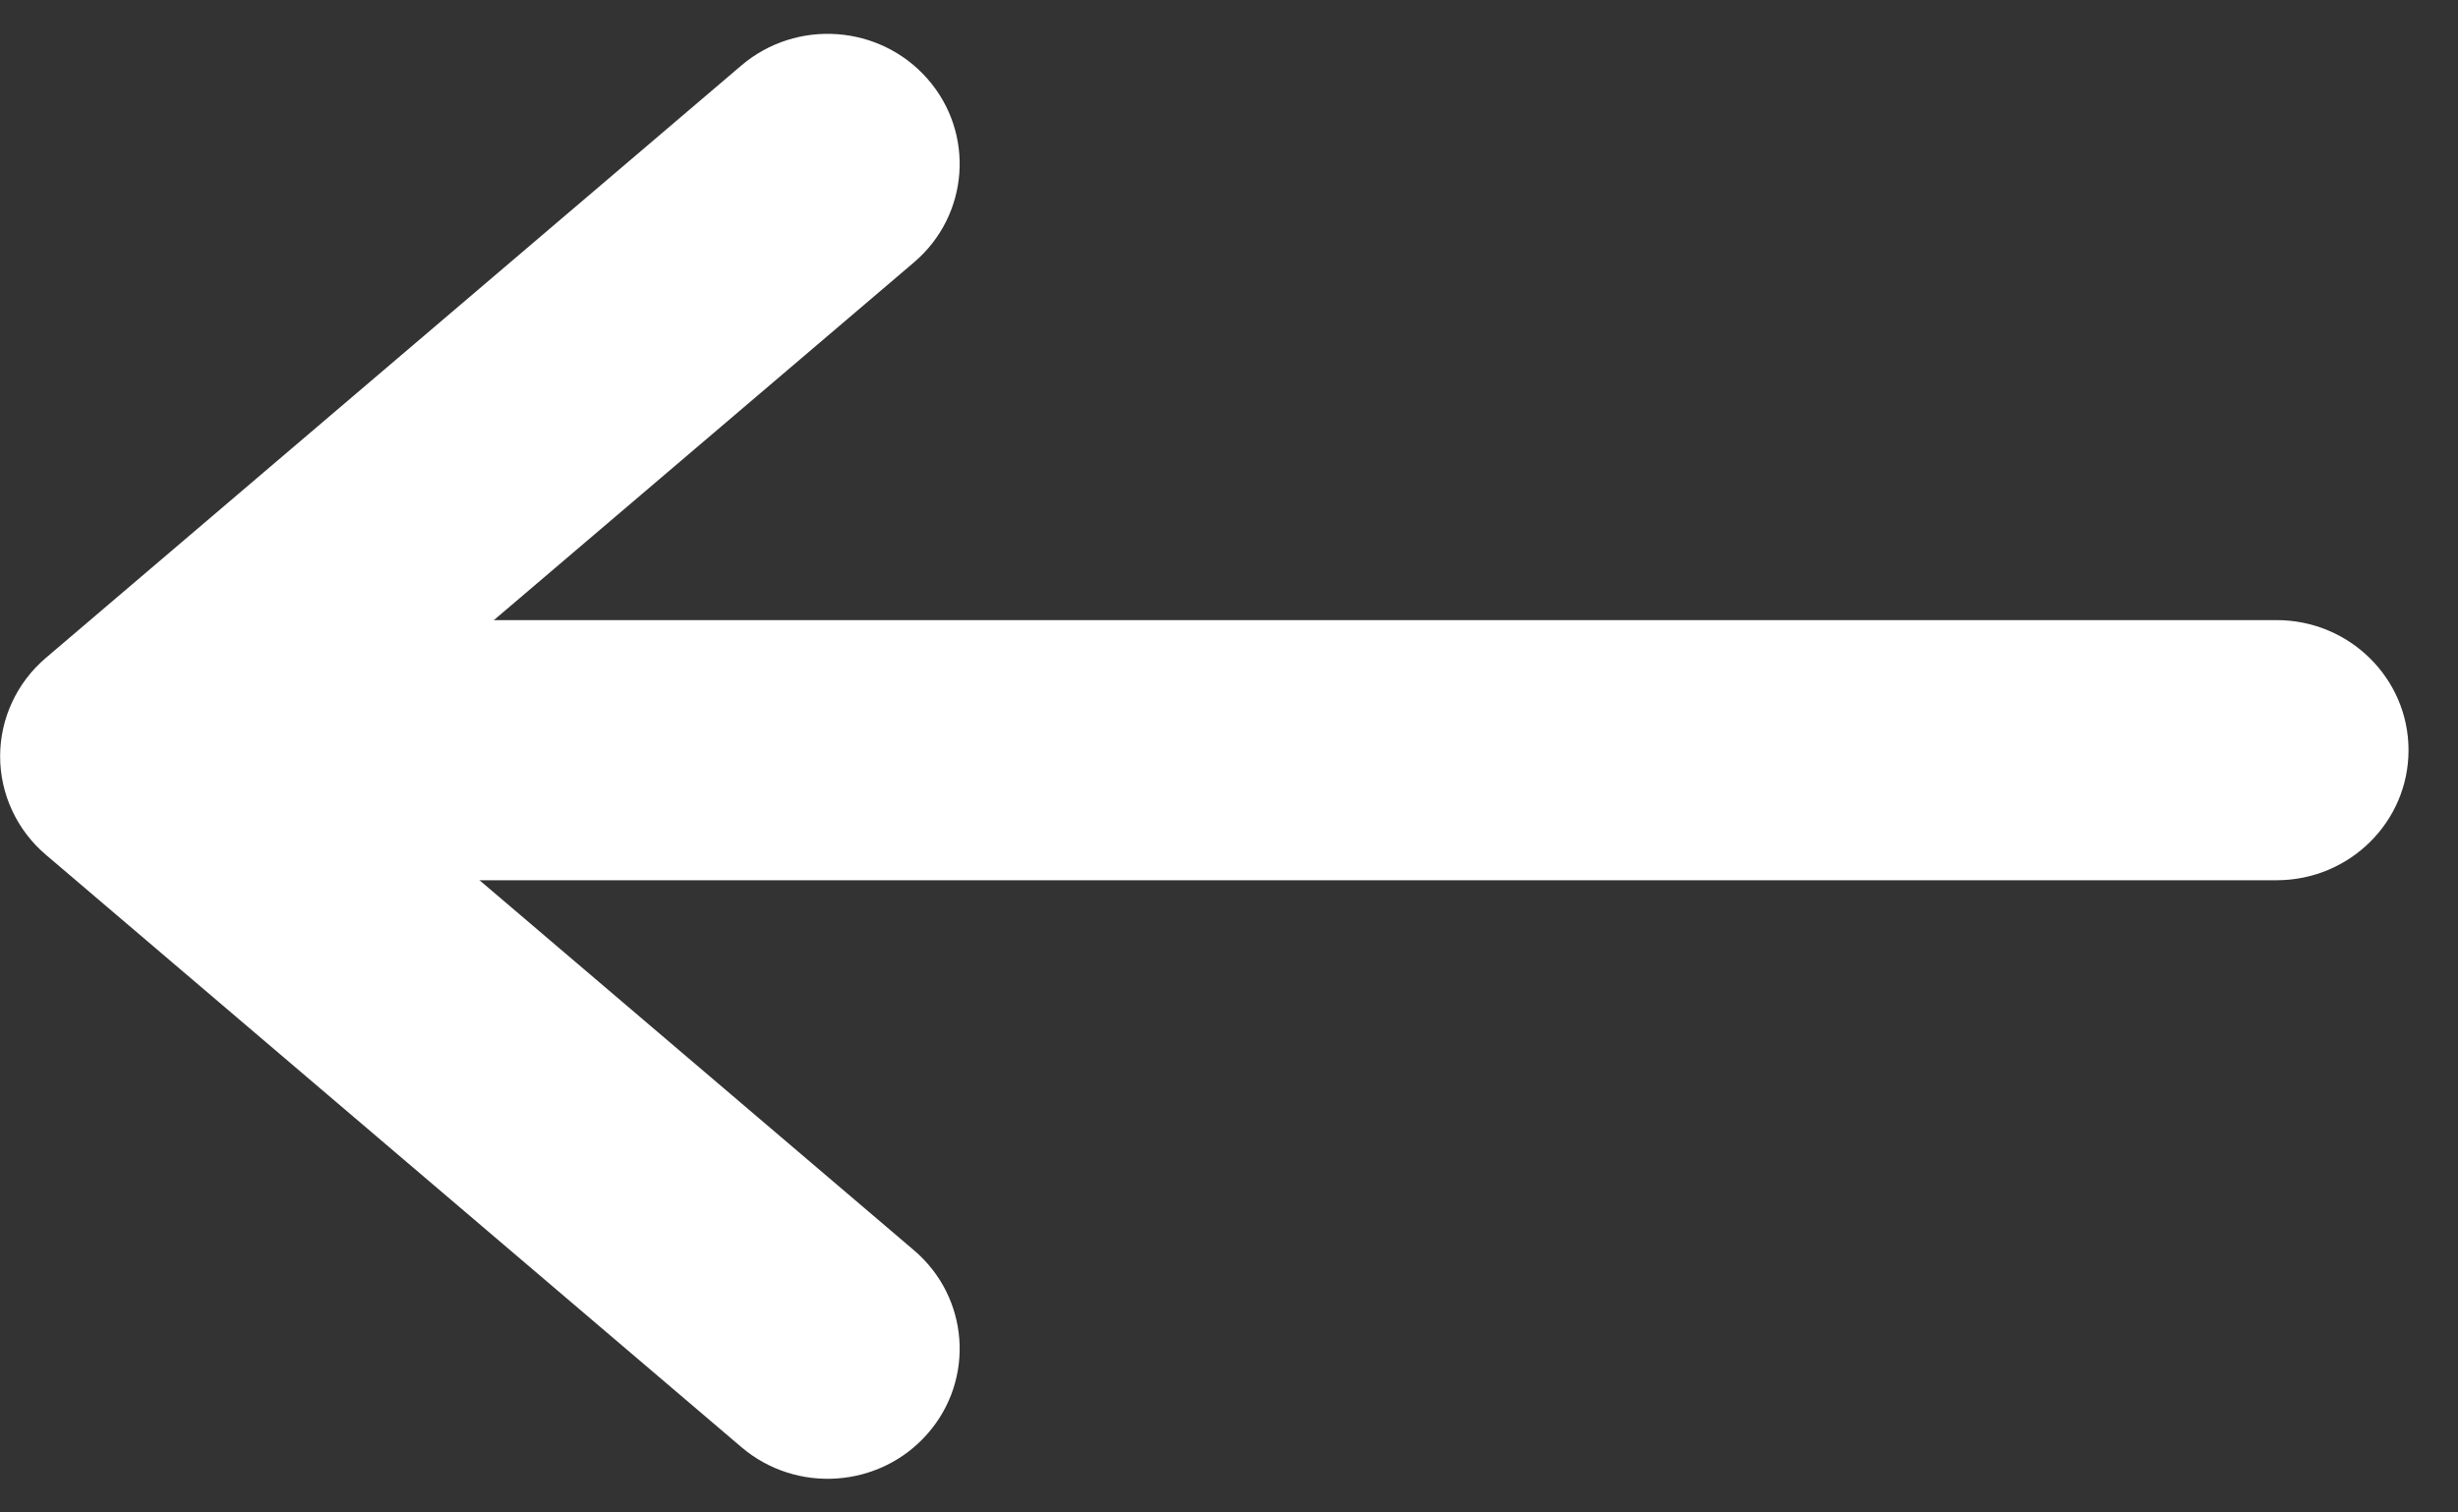 <svg width="39" height="24" viewBox="0 0 39 24" fill="none" xmlns="http://www.w3.org/2000/svg">
<rect x="0" y="0" width="39" height="24" fill="#333333" stroke="none"/>
<path fill-rule="evenodd" clip-rule="evenodd" d="M2.421 13.968L36.121 13.968C37.277 13.968 38.215 13.044 38.215 11.904C38.215 10.764 37.277 9.84 36.121 9.84L2.421 9.84C1.264 9.84 0.327 10.764 0.327 11.904C0.327 13.044 1.264 13.968 2.421 13.968Z" fill="white"/>
<path fill-rule="evenodd" clip-rule="evenodd" d="M14.717 1.252C13.961 0.389 12.638 0.294 11.763 1.039L0.727 10.44C0.267 10.832 0.002 11.402 0.002 12.001C0.002 12.601 0.267 13.171 0.727 13.563L11.763 22.963C12.638 23.709 13.961 23.614 14.717 22.751C15.473 21.889 15.377 20.585 14.502 19.84L5.299 12.001L14.502 4.163C15.377 3.417 15.473 2.114 14.717 1.252Z" fill="white"/>
</svg>

